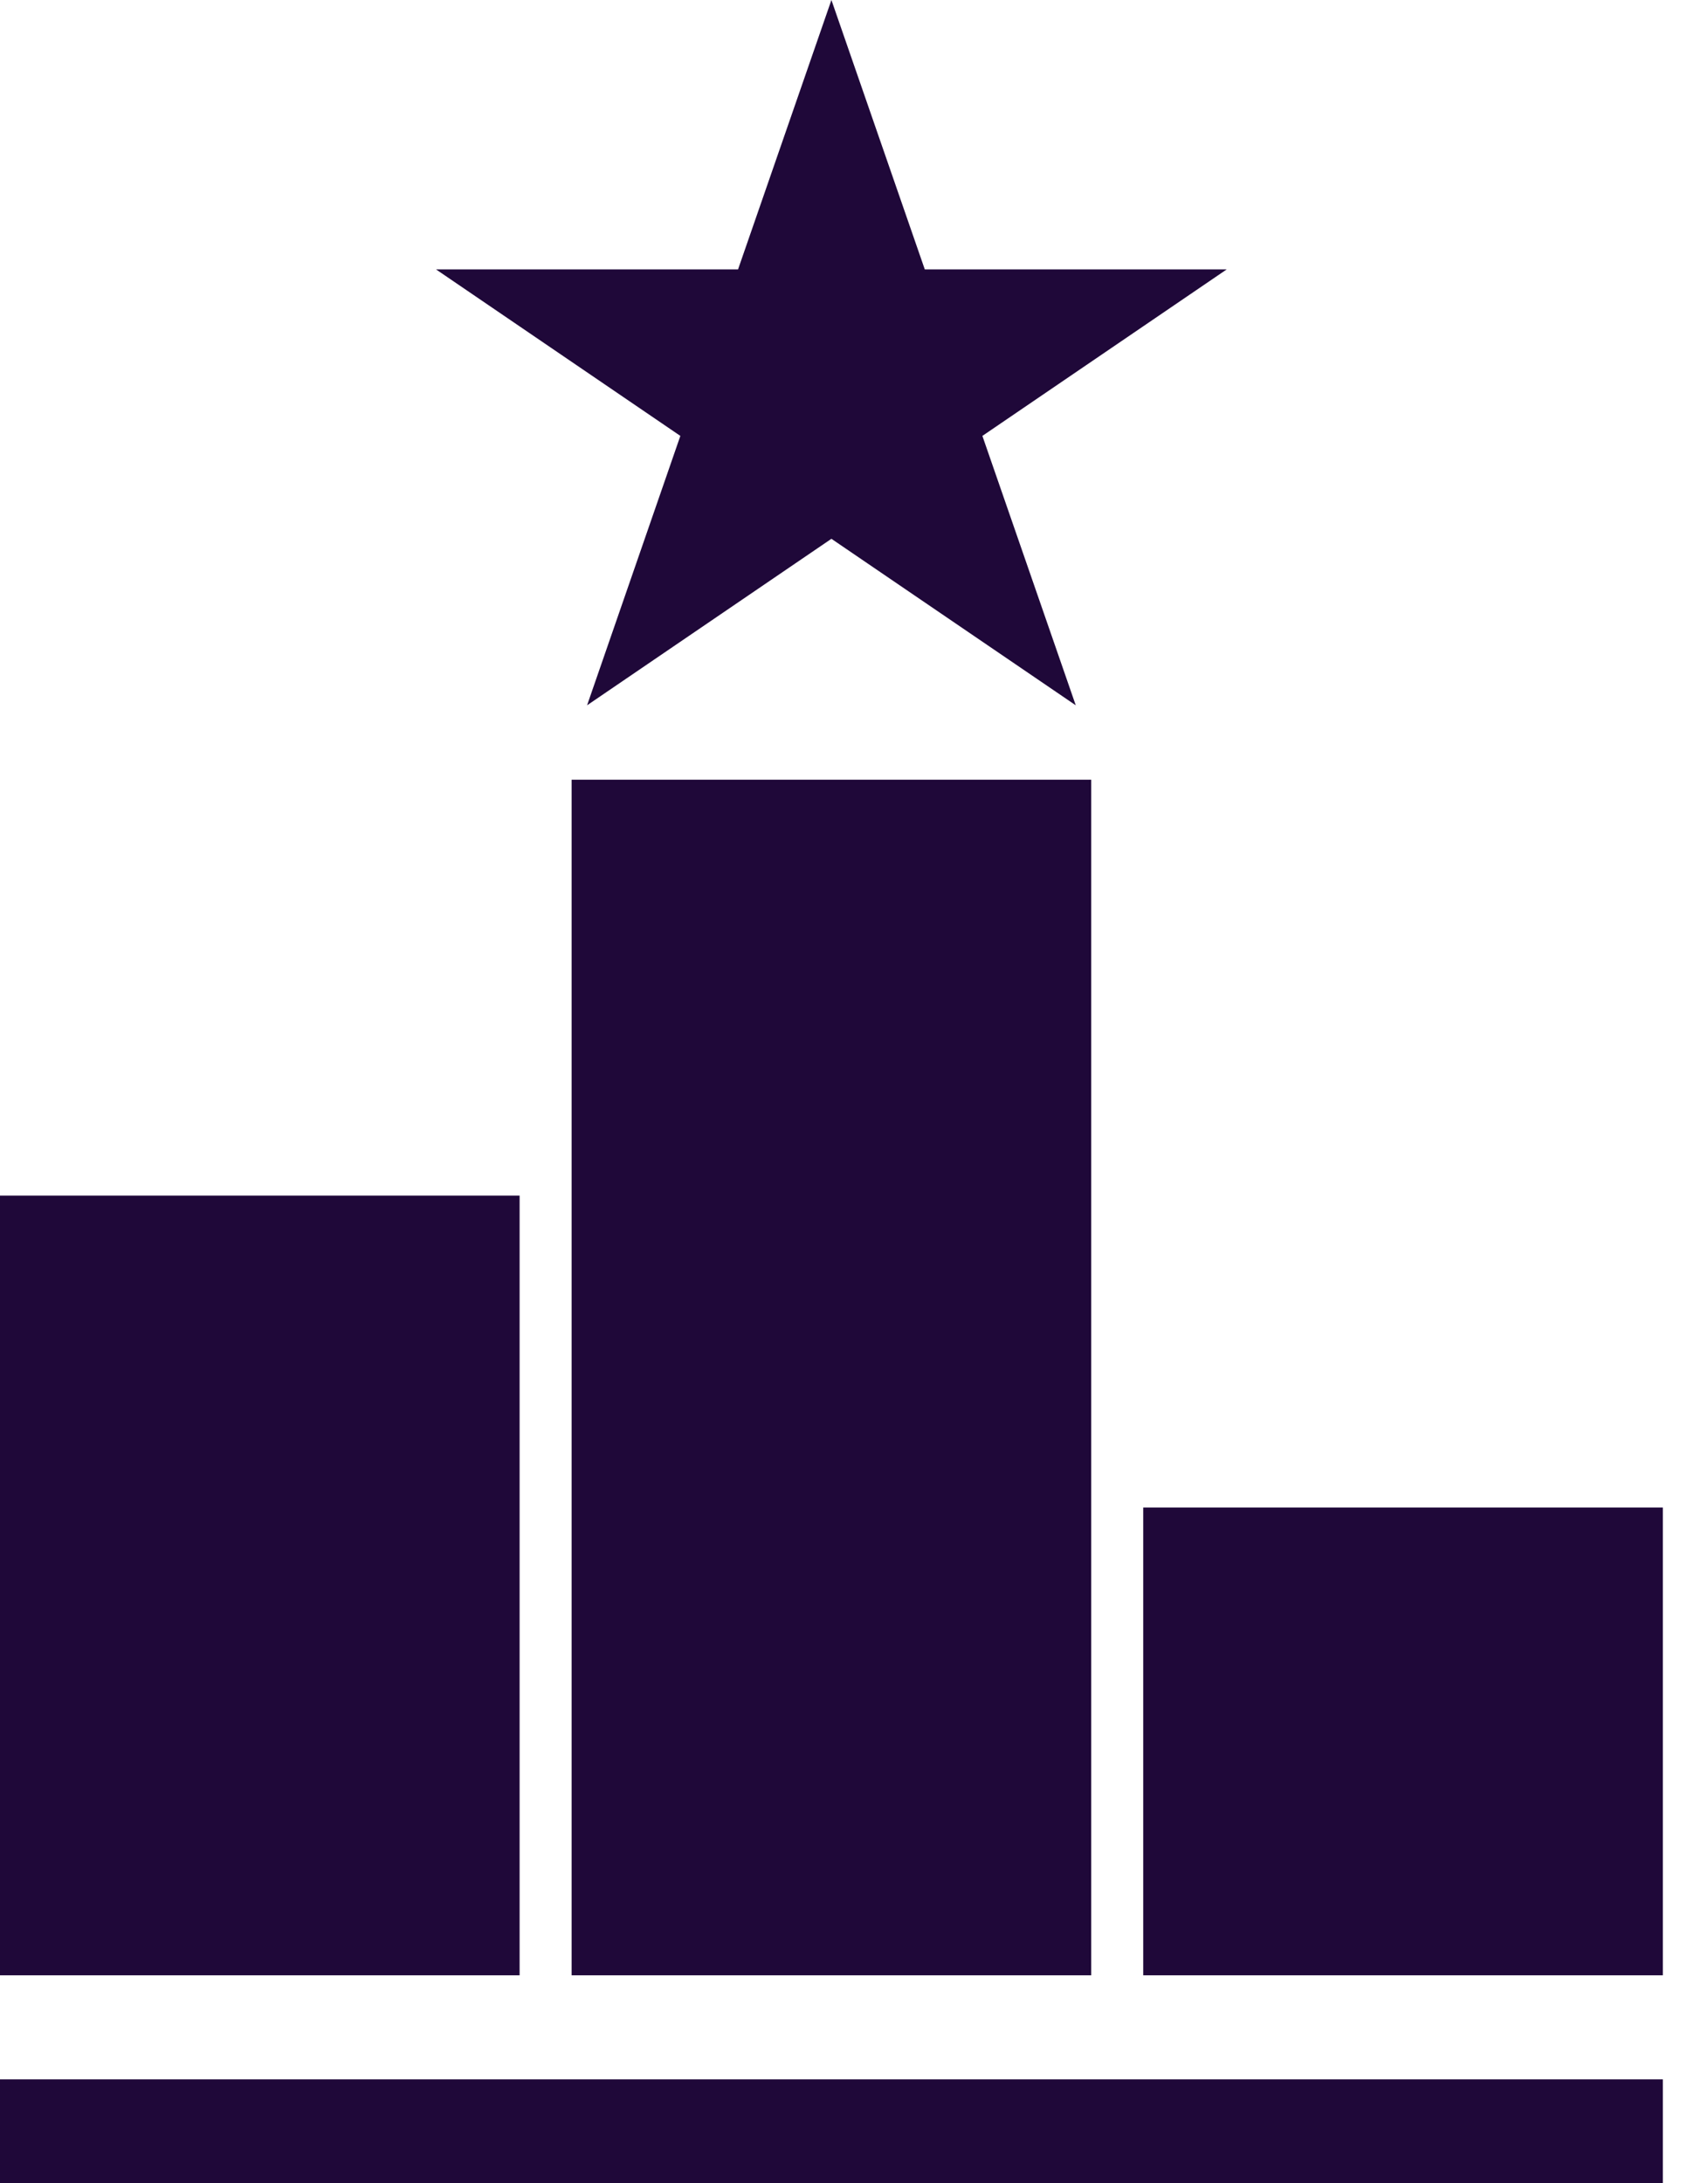 <svg width="18" height="23" viewBox="0 0 18 23" fill="none" xmlns="http://www.w3.org/2000/svg">
<path fill-rule="evenodd" clip-rule="evenodd" d="M9.746 2.838L8.762 0L7.778 2.838H4.595L7.17 4.592L6.187 7.43L8.762 5.676L11.337 7.43L10.353 4.592L12.928 2.838H9.746ZM11.5 8.214H6.024V20.809H11.5V8.214ZM0 12.595H5.476V20.809H0V12.595ZM0 21.905H17.524V23H0V21.905ZM12.048 15.881H17.524V20.809H12.048V15.881Z" fill="#1F0839"/>
</svg>
